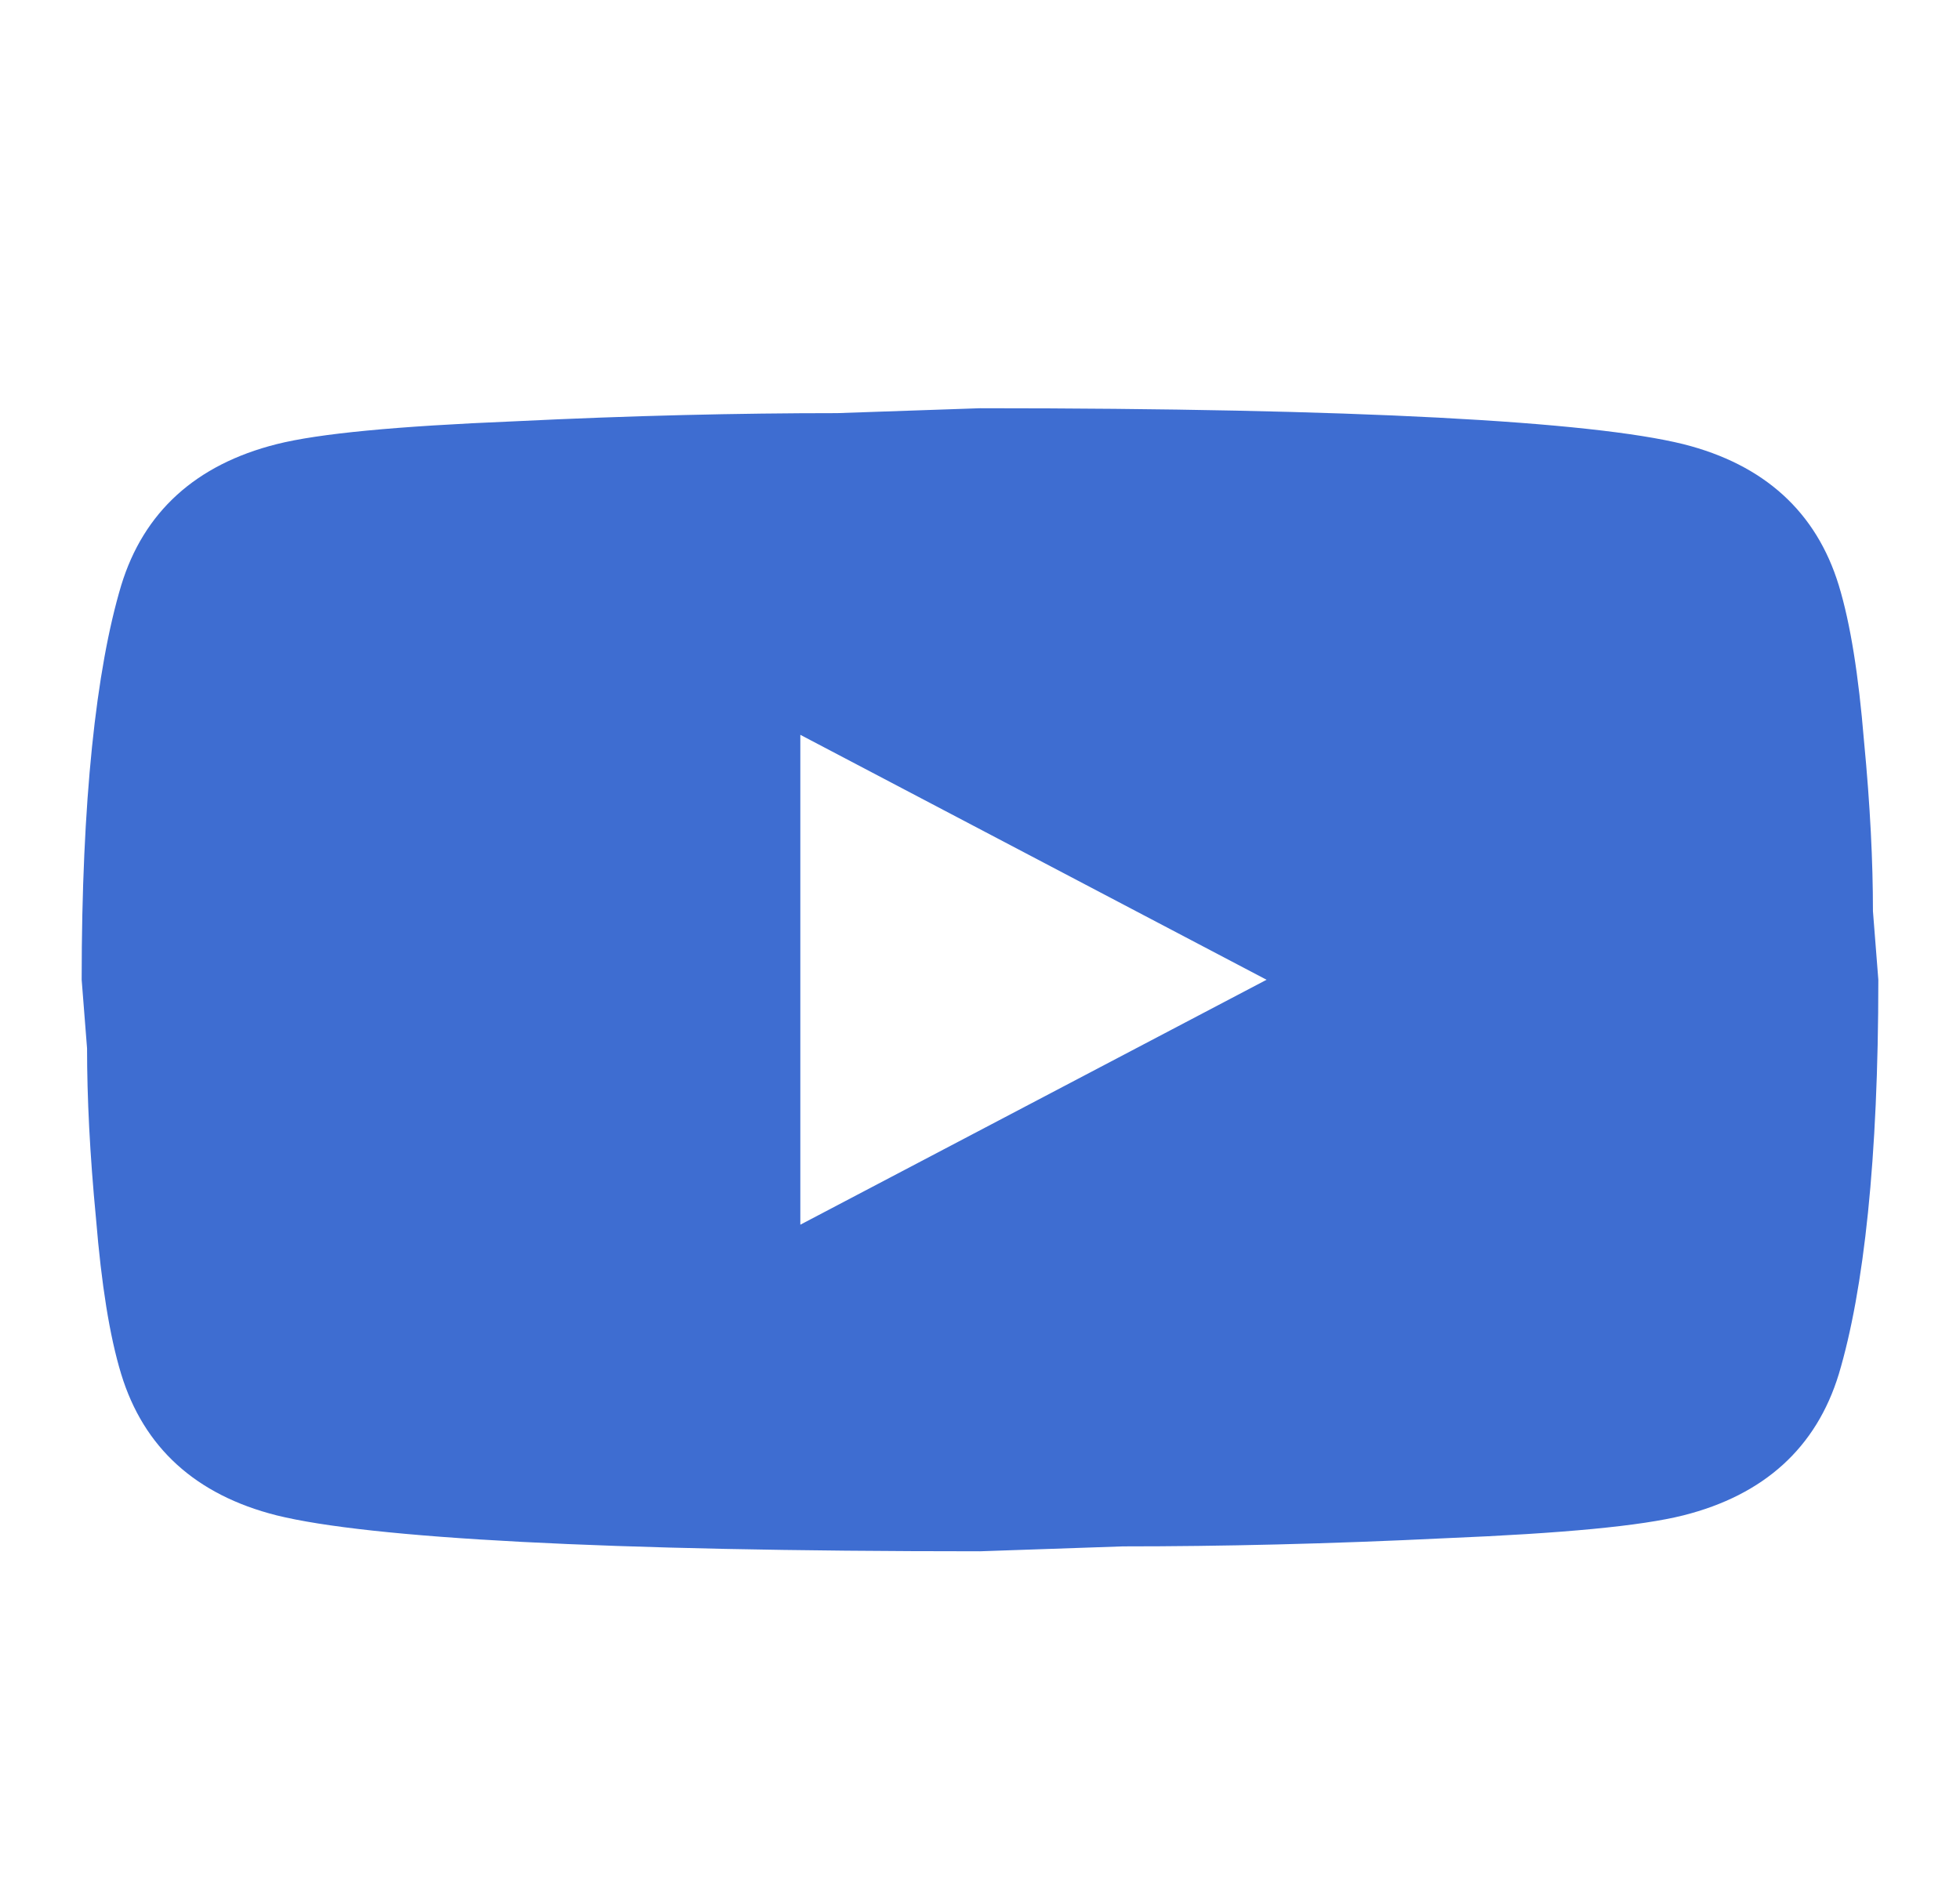 <svg width="24" height="23" viewBox="0 0 24 23" fill="none" xmlns="http://www.w3.org/2000/svg">
<g id="mdi:youtube">
<path id="Vector" d="M9.8 15L15.509 12L9.8 9V15ZM22.516 7.17C22.659 7.64 22.758 8.27 22.824 9.07C22.901 9.87 22.934 10.56 22.934 11.16L23 12C23 14.19 22.824 15.8 22.516 16.83C22.241 17.73 21.603 18.31 20.613 18.56C20.096 18.69 19.15 18.78 17.698 18.84C16.268 18.91 14.959 18.94 13.749 18.94L12 19C7.391 19 4.52 18.84 3.387 18.56C2.397 18.31 1.759 17.73 1.484 16.83C1.341 16.36 1.242 15.73 1.176 14.93C1.099 14.13 1.066 13.44 1.066 12.84L1 12C1 9.81 1.176 8.2 1.484 7.17C1.759 6.27 2.397 5.69 3.387 5.44C3.904 5.31 4.85 5.22 6.302 5.16C7.732 5.09 9.041 5.06 10.251 5.06L12 5C16.609 5 19.48 5.16 20.613 5.44C21.603 5.69 22.241 6.27 22.516 7.17Z" fill="#3E6DD1"/>
</g>
</svg>
